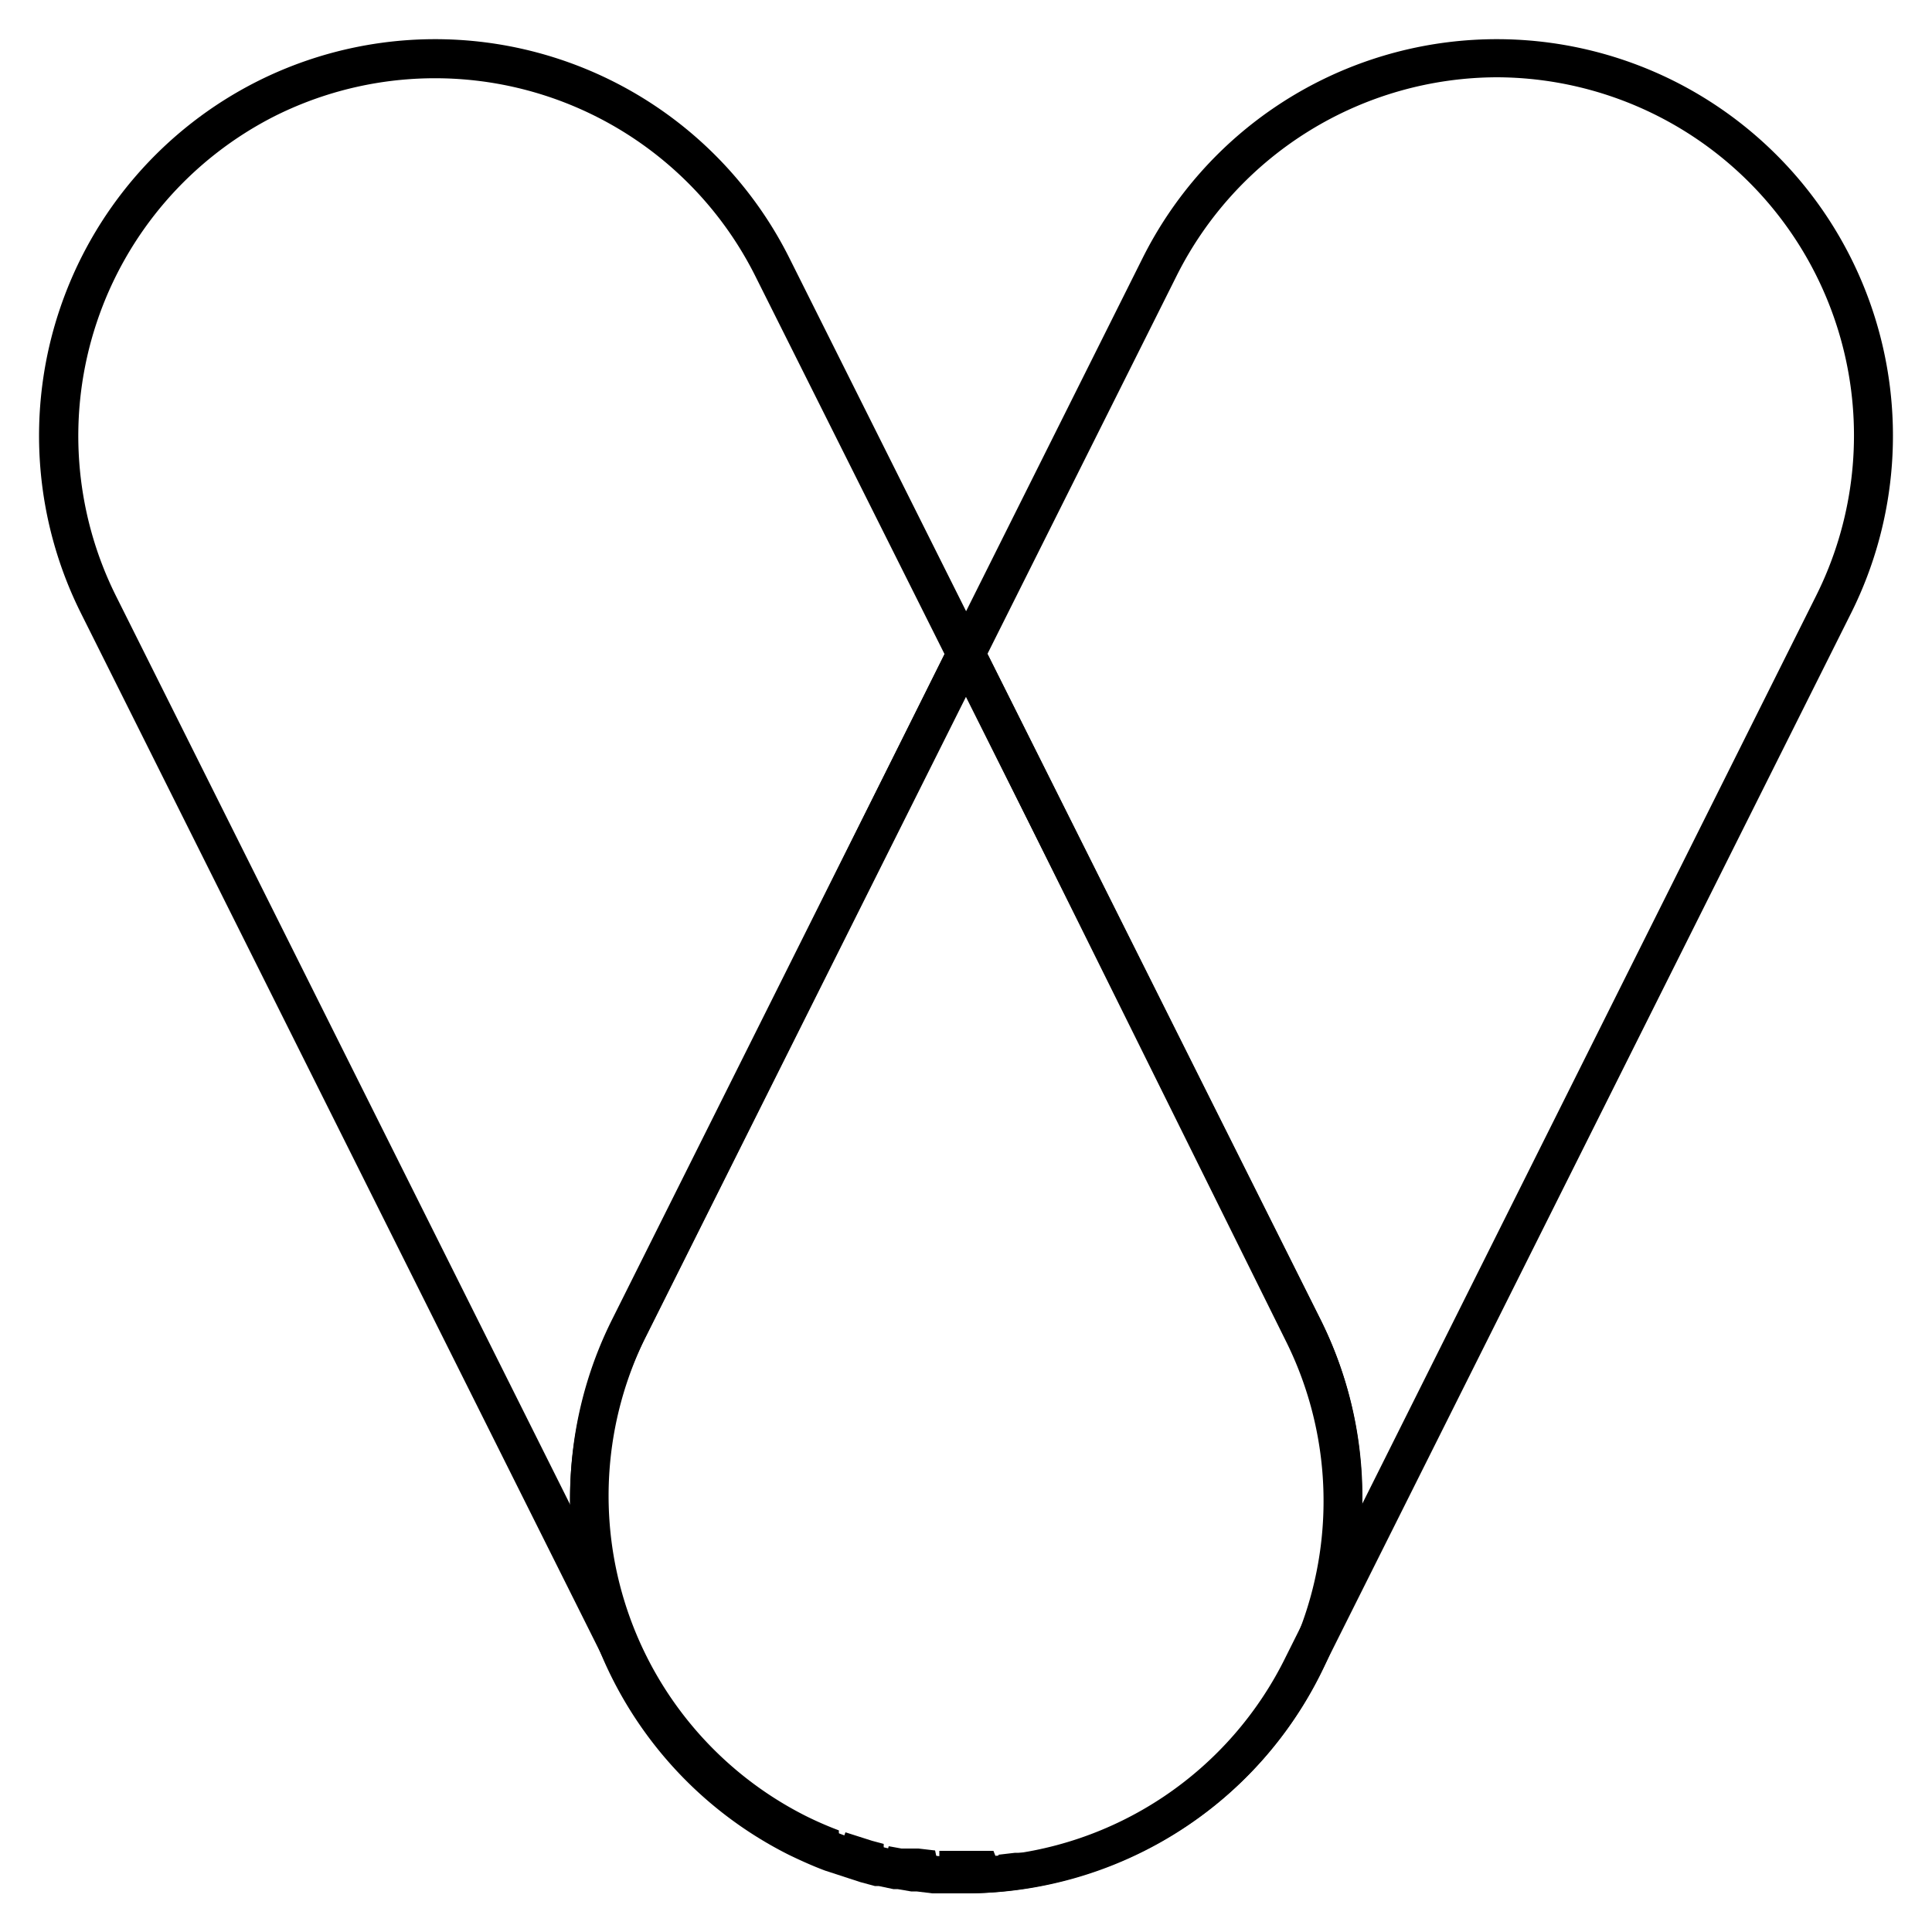 <svg id="Capa_1" data-name="Capa 1" xmlns="http://www.w3.org/2000/svg" viewBox="0 0 50 50"><title>Mesa de trabajo 9</title><g id="_Grupo_" data-name="&lt;Grupo&gt;"><g id="_Grupo_2" data-name="&lt;Grupo&gt;"><path d="M25,49a10.26,10.26,0,0,1-9.16-14.85L29.57,6.68A10.25,10.25,0,0,1,43.33,2.1h0a10.27,10.27,0,0,1,4.58,13.76L34.17,43.32a10.18,10.18,0,0,1-5.93,5.14A10.38,10.38,0,0,1,25,49ZM38.75,2a9.3,9.3,0,0,0-8.29,5.12L16.72,34.58a9.26,9.26,0,1,0,16.56,8.29L47,15.42A9.27,9.27,0,0,0,38.75,2Z"/></g><g id="_Grupo_3" data-name="&lt;Grupo&gt;"><path d="M25,49a10.38,10.38,0,0,1-3.25-.53,10.18,10.18,0,0,1-5.93-5.14L2.09,15.86A10.27,10.27,0,0,1,6.67,2.1h0A10.25,10.25,0,0,1,20.43,6.68L34.17,34.14A10.26,10.26,0,0,1,25,49ZM7.12,3A9.28,9.28,0,0,0,3,15.42L16.72,42.87a9.26,9.26,0,1,0,16.56-8.29L19.54,7.13A9.27,9.27,0,0,0,7.12,3Z"/></g><g id="_Grupo_4" data-name="&lt;Grupo&gt;"><path d="M25,49l-.87,0-.41-.05h-.14l-.35-.06-.11,0-.38-.08-.1,0-.37-.1-.92-.3c-.32-.12-.63-.26-.94-.41h0a10.27,10.27,0,0,1-4.58-13.76L25,15.81l9.17,18.33A10.27,10.27,0,0,1,29.59,47.9c-.31.15-.62.29-.94.41l-.92.3-.33.09-.14,0-.36.08-.13,0-.36.06h-.13l-.34,0Zm-2-1.22.33.06.11,0,.33,0,.43.05.11.51,0-.5.7,0,.7,0,.19.48L25.84,48l.43-.05.33,0,.11,0,.33-.06.24.45-.12-.48.3-.08.69-.22.32.41-.18-.46a9.1,9.1,0,0,0,.85-.37,9.28,9.28,0,0,0,4.14-12.43L25,18,16.72,34.58A9.28,9.28,0,0,0,20.86,47h0a9.1,9.1,0,0,0,.85.37l0,.52.17-.47.69.22.3.08v.52Z"/></g></g></svg>